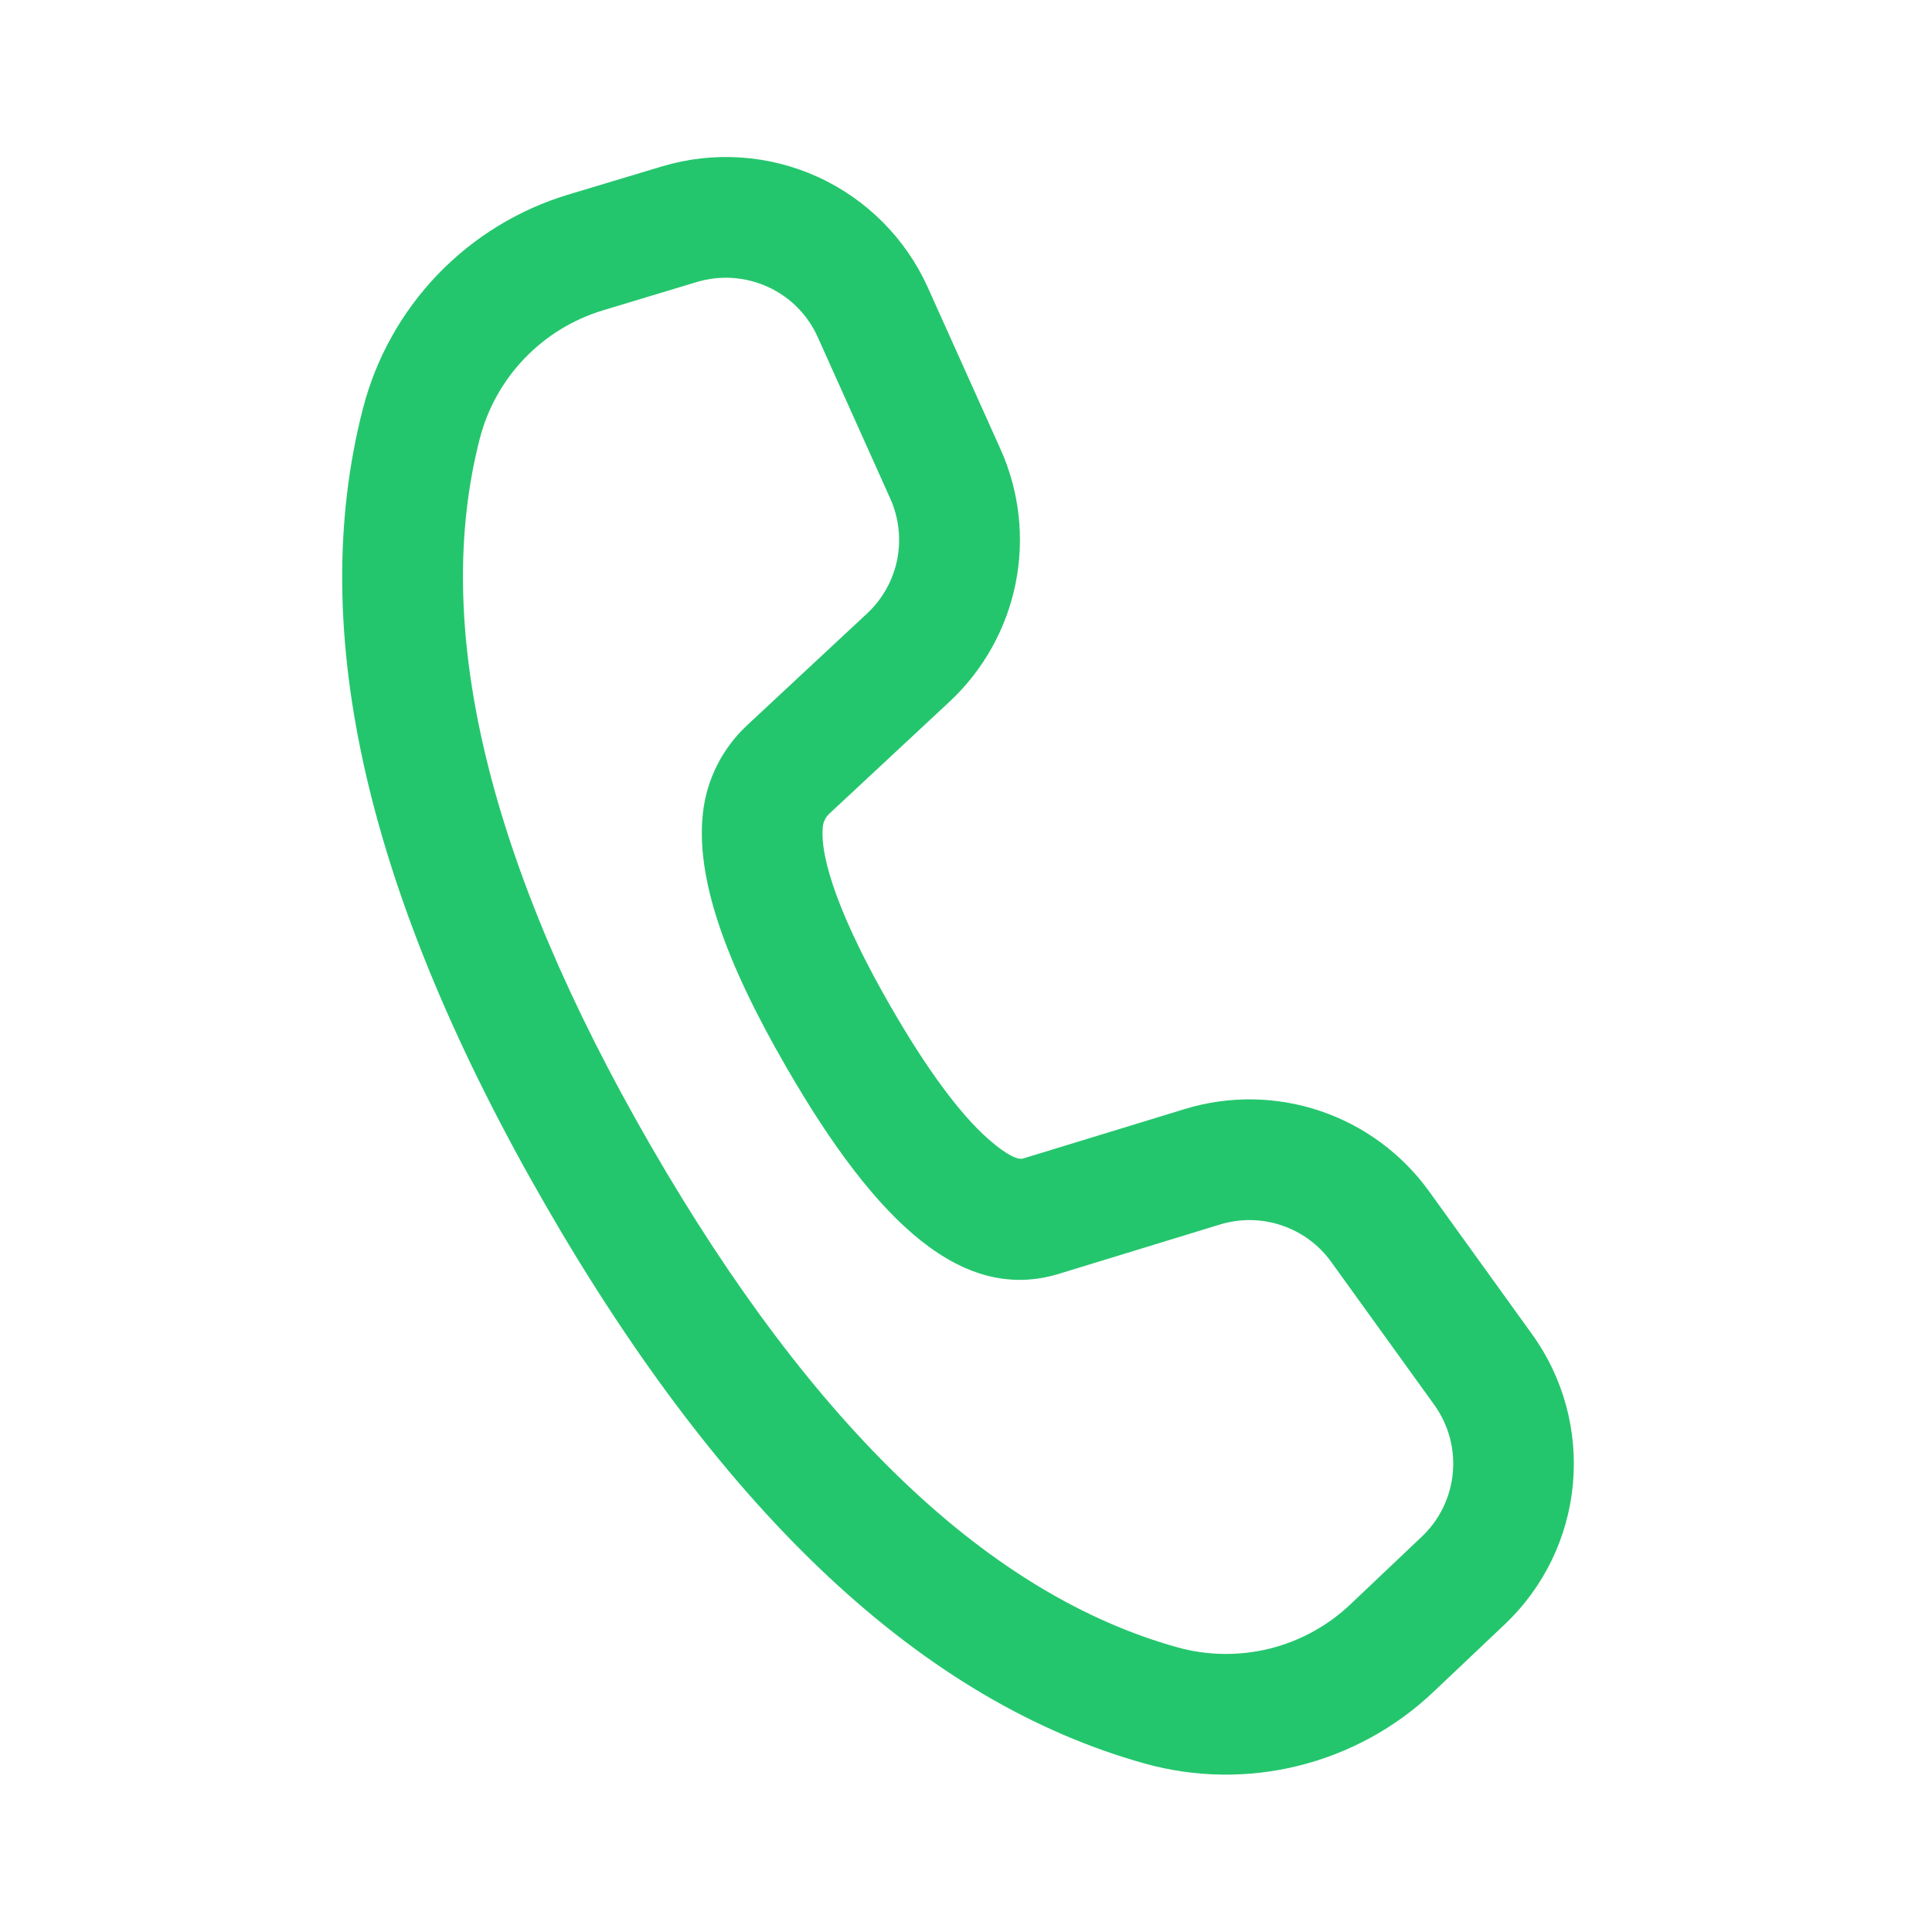 <svg width="24" height="24" viewBox="0 0 24 24" fill="none" xmlns="http://www.w3.org/2000/svg">
<path d="M7.057 2.418L8.224 2.067C8.864 1.875 9.551 1.921 10.159 2.198C10.766 2.475 11.252 2.963 11.526 3.572L12.428 5.578C12.664 6.102 12.729 6.686 12.616 7.249C12.502 7.812 12.215 8.326 11.795 8.717L10.3 10.11C10.257 10.151 10.229 10.206 10.222 10.265C10.178 10.662 10.447 11.435 11.068 12.51C11.518 13.291 11.927 13.84 12.274 14.147C12.517 14.362 12.65 14.408 12.707 14.392L14.717 13.777C15.266 13.609 15.854 13.617 16.398 13.8C16.942 13.983 17.415 14.332 17.751 14.797L19.031 16.573C19.421 17.113 19.601 17.776 19.539 18.439C19.477 19.102 19.177 19.72 18.693 20.178L17.806 21.018C17.336 21.464 16.759 21.779 16.13 21.935C15.501 22.091 14.843 22.081 14.219 21.907C11.465 21.138 8.996 18.814 6.784 14.983C4.57 11.147 3.792 7.843 4.51 5.07C4.671 4.447 4.991 3.875 5.437 3.41C5.883 2.946 6.441 2.604 7.057 2.418ZM7.491 3.855C7.121 3.967 6.786 4.171 6.518 4.45C6.25 4.728 6.058 5.071 5.961 5.445C5.359 7.777 6.048 10.706 8.084 14.233C10.118 17.755 12.307 19.816 14.624 20.463C14.998 20.568 15.393 20.573 15.771 20.48C16.148 20.386 16.494 20.197 16.776 19.929L17.662 19.089C17.882 18.881 18.019 18.6 18.047 18.299C18.076 17.997 17.993 17.696 17.816 17.45L16.536 15.675C16.384 15.463 16.168 15.305 15.921 15.222C15.673 15.138 15.406 15.135 15.156 15.211L13.141 15.828C11.971 16.176 10.91 15.235 9.77 13.26C9 11.93 8.642 10.9 8.732 10.099C8.778 9.683 8.972 9.299 9.277 9.013L10.772 7.62C10.963 7.442 11.093 7.209 11.145 6.953C11.196 6.697 11.166 6.431 11.059 6.193L10.158 4.187C10.034 3.91 9.813 3.688 9.537 3.563C9.26 3.437 8.948 3.416 8.657 3.503L7.491 3.855Z" fill="#24C66D"/>
</svg>
